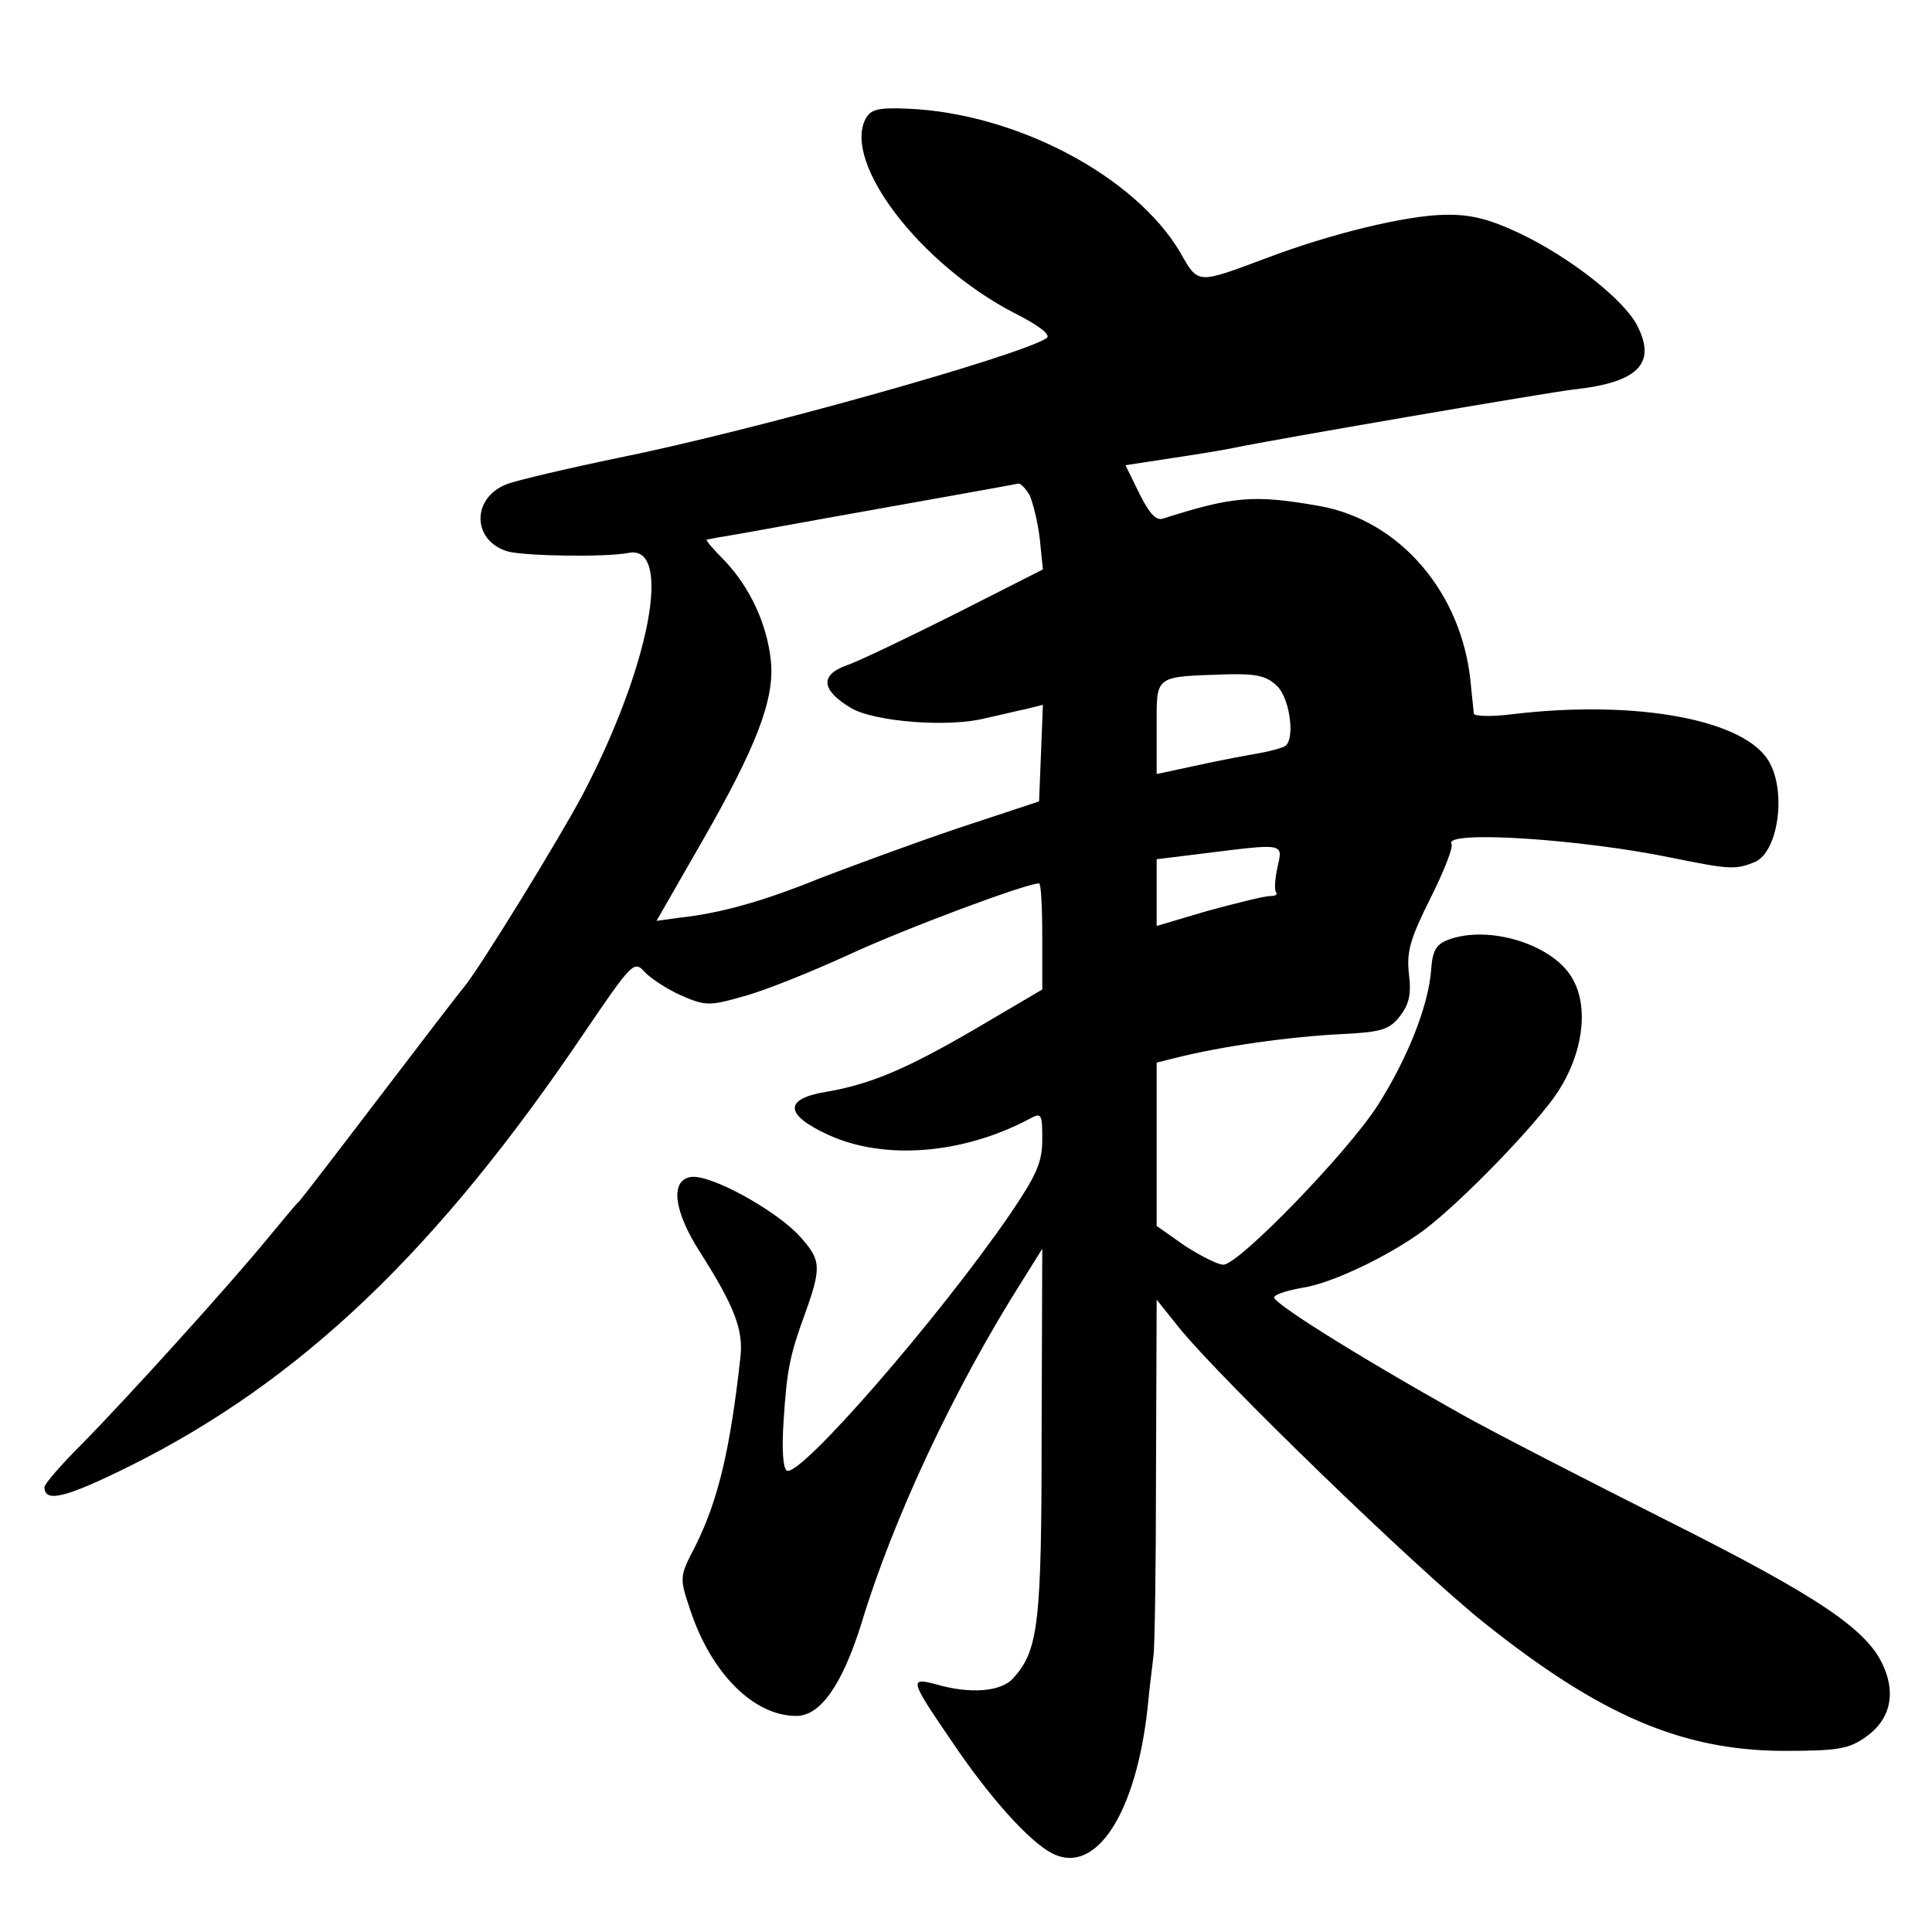<?xml version="1.0" standalone="no"?>
<!DOCTYPE svg PUBLIC "-//W3C//DTD SVG 20010904//EN"
 "http://www.w3.org/TR/2001/REC-SVG-20010904/DTD/svg10.dtd">
<svg version="1.0" xmlns="http://www.w3.org/2000/svg"
 width="304pt" height="304pt" viewBox="0 0 304 304"
 preserveAspectRatio="xMidYMid meet">
<g transform="translate(0,304) scale(0.1,-0.1)"
fill="#000000" stroke="none">
<path d="M1362 2853 c-36 -69 85 -228 233 -305 40 -20 59 -35 52 -40 -45 -29
-468 -147 -672 -188 -82 -17 -163 -36 -178 -42 -56 -22 -54 -90 3 -106 29 -7
153 -9 189 -2 70 14 34 -178 -72 -380 -37 -70 -162 -273 -186 -302 -6 -7 -66
-85 -133 -173 -67 -88 -124 -162 -127 -165 -4 -3 -26 -30 -51 -60 -59 -72
-219 -249 -292 -323 -32 -32 -58 -62 -58 -67 0 -25 33 -17 134 33 269 134 484
339 716 683 74 109 78 113 94 95 9 -10 35 -27 57 -37 39 -17 45 -17 98 -2 31
8 106 38 167 66 91 42 279 112 299 112 3 0 5 -37 5 -83 l0 -84 -102 -60 c-111
-65 -168 -89 -238 -101 -67 -11 -66 -36 4 -68 88 -40 211 -30 315 25 20 11 21
9 21 -32 0 -36 -9 -56 -51 -118 -112 -163 -331 -415 -351 -403 -6 4 -8 34 -5
78 5 80 10 104 33 167 27 75 26 86 -6 122 -36 41 -142 100 -173 95 -33 -5 -27
-54 15 -119 54 -85 68 -122 63 -165 -16 -145 -35 -225 -71 -297 -25 -48 -25
-49 -8 -100 33 -100 100 -167 167 -167 38 0 72 49 102 144 50 166 147 373 255
543 l30 48 -1 -290 c0 -301 -5 -342 -45 -386 -19 -21 -68 -25 -122 -9 -42 11
-40 6 27 -92 58 -86 120 -155 156 -174 69 -36 133 62 151 231 3 33 8 69 9 80
2 11 4 142 4 290 l1 270 36 -45 c65 -80 371 -377 480 -464 182 -145 310 -200
469 -201 88 0 104 3 131 22 37 26 47 65 29 108 -24 60 -102 112 -345 234 -131
66 -275 140 -321 166 -171 96 -299 177 -294 184 2 5 23 11 46 15 45 7 135 50
189 90 59 44 179 168 212 219 38 59 48 129 24 174 -28 56 -133 89 -198 64 -18
-7 -24 -17 -26 -46 -4 -57 -37 -140 -84 -214 -48 -75 -219 -251 -243 -251 -9
0 -36 14 -61 30 l-44 31 0 128 0 129 28 7 c75 19 182 34 266 38 59 3 72 7 88
27 15 19 19 35 15 67 -4 36 2 56 34 120 21 42 36 80 33 85 -14 22 204 8 348
-22 89 -18 99 -19 130 -6 35 16 49 106 23 155 -35 68 -208 101 -407 77 -32 -4
-58 -3 -59 1 0 4 -3 27 -5 50 -14 141 -112 255 -239 277 -102 18 -135 15 -245
-20 -11 -4 -22 9 -37 39 l-22 45 72 11 c40 6 83 13 97 16 61 13 499 88 535 92
103 11 132 41 101 101 -21 41 -107 108 -185 145 -49 23 -78 30 -118 29 -61 -1
-180 -30 -280 -68 -110 -41 -107 -42 -136 9 -71 120 -258 219 -429 226 -46 2
-58 -1 -66 -16z m258 -592 c5 -11 13 -42 16 -68 l5 -49 -138 -70 c-76 -38
-153 -75 -171 -81 -42 -15 -40 -39 7 -67 37 -22 155 -31 212 -16 19 4 47 11
62 14 l28 7 -3 -76 -3 -76 -130 -43 c-71 -24 -168 -60 -215 -78 -86 -35 -155
-55 -221 -62 l-36 -5 70 122 c88 153 116 227 110 287 -6 58 -33 116 -73 158
-17 17 -30 32 -28 33 2 0 14 3 28 5 14 2 122 22 240 43 118 21 218 39 222 40
4 1 12 -8 18 -18z m390 -301 c20 -20 28 -84 12 -94 -5 -3 -23 -8 -40 -11 -17
-3 -61 -11 -97 -19 l-65 -14 0 74 c0 83 -5 79 113 83 45 1 61 -3 77 -19z m0
-285 c-4 -19 -5 -36 -2 -39 3 -4 -2 -6 -10 -6 -9 0 -52 -11 -97 -23 l-81 -24
0 53 0 52 73 9 c129 16 126 17 117 -22z"/>
</g>
</svg>
